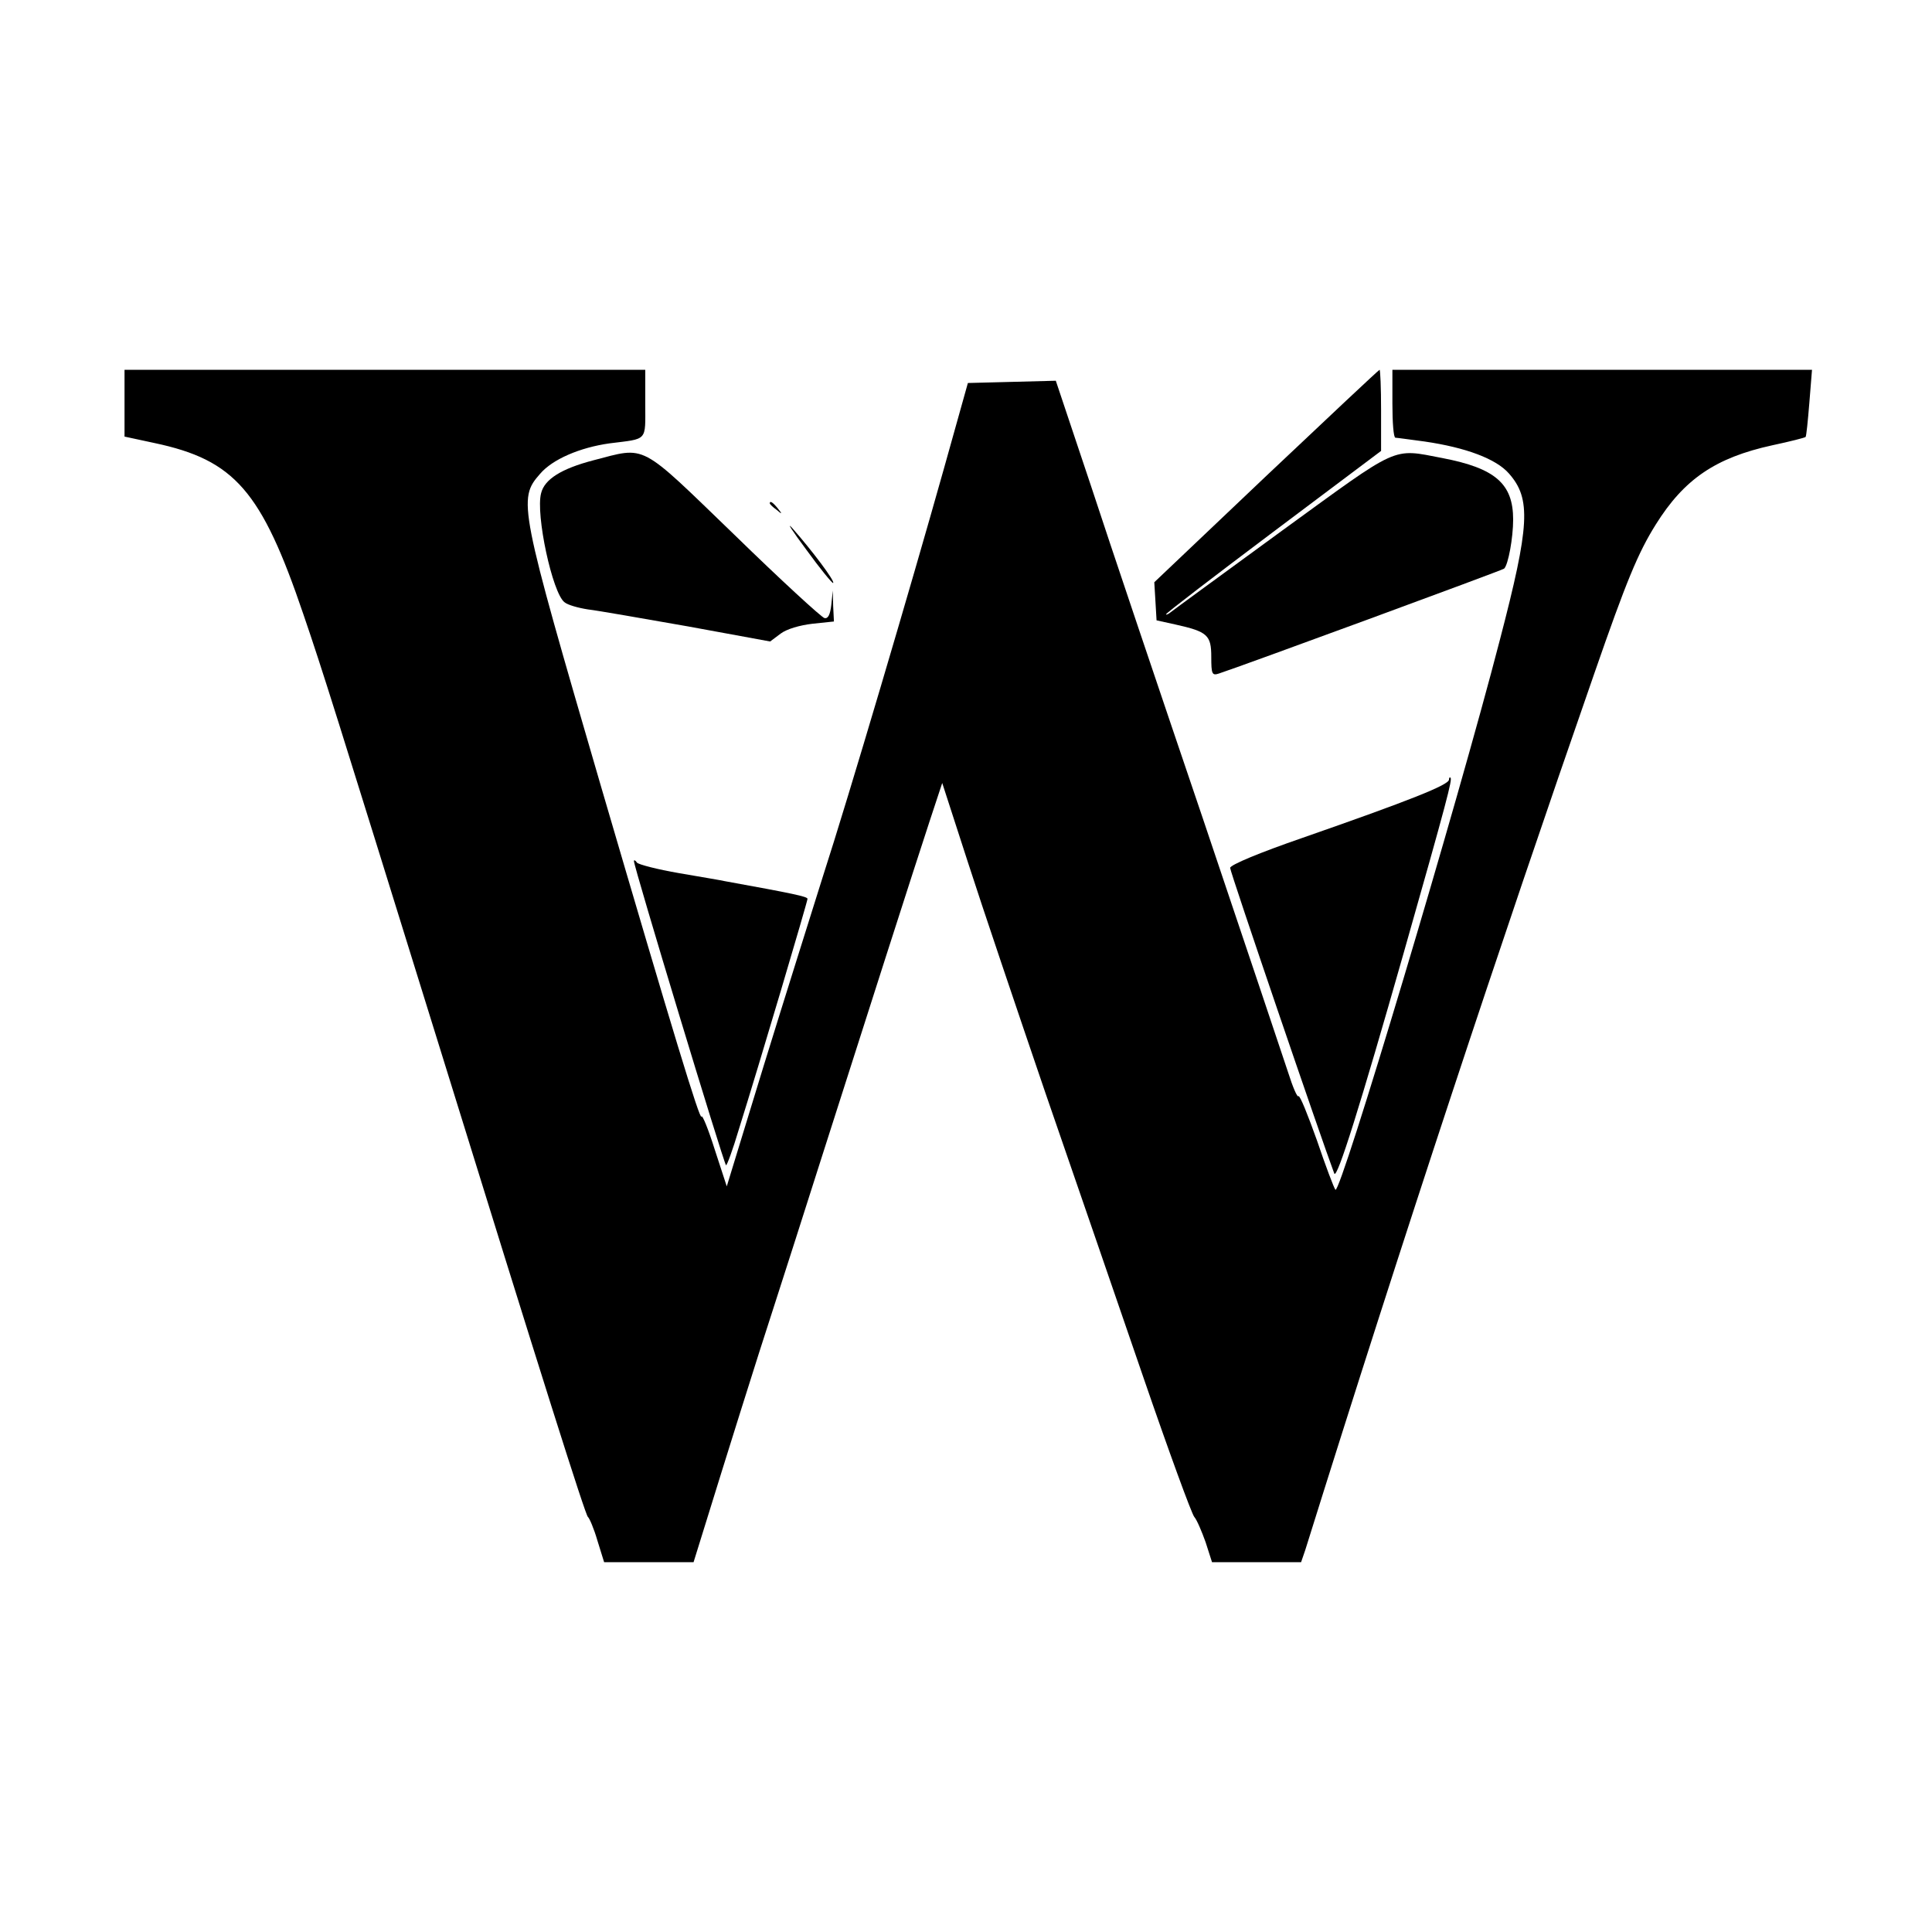 <?xml version="1.0" standalone="no"?>
<!DOCTYPE svg PUBLIC "-//W3C//DTD SVG 20010904//EN"
 "http://www.w3.org/TR/2001/REC-SVG-20010904/DTD/svg10.dtd">
<svg version="1.0" xmlns="http://www.w3.org/2000/svg"
 width="512pt" height="512pt" viewBox="0 0 512 512"
 preserveAspectRatio="xMidYMid meet">
<g transform="translate(0,512) scale(0.1,-0.1)"
fill="#000000" stroke="none">
<path d="M330 4052 l0 -89 79 -17 c213 -45 284 -127 395 -454 52 -152 83 -252
350 -1112 286 -924 397 -1274 404 -1280 4 -3 16 -31 25 -62 l18 -58 119 0 118
0 32 103 c47 152 135 434 185 587 24 74 78 243 120 375 112 351 251 785 289
900 l33 100 68 -210 c37 -115 130 -390 205 -610 76 -220 193 -560 260 -755 67
-195 128 -362 135 -370 7 -8 20 -39 30 -67 l17 -53 118 0 118 0 11 32 c263
841 514 1599 766 2323 85 245 116 320 163 395 75 120 158 177 309 210 47 10
86 20 88 22 2 2 6 42 10 91 l7 87 -556 0 -556 0 0 -90 c0 -49 3 -90 8 -90 4 0
39 -5 77 -10 110 -16 190 -46 224 -85 59 -67 55 -137 -24 -440 -114 -441 -423
-1472 -436 -1458 -4 5 -26 63 -49 131 -24 67 -45 120 -49 117 -3 -4 -15 24
-27 62 -12 37 -114 340 -226 673 -113 333 -247 730 -297 883 l-93 278 -116 -3
-117 -3 -63 -225 c-89 -317 -253 -872 -322 -1085 -31 -99 -102 -324 -156 -499
l-98 -320 -32 98 c-17 54 -33 93 -35 87 -4 -12 -76 225 -266 874 -217 744
-221 762 -162 829 33 39 106 70 184 81 103 13 95 4 95 105 l0 90 -690 0 -690
0 0 -88z"/>
<path d="M3356 3859 l-297 -282 3 -50 3 -51 50 -11 c85 -19 95 -28 95 -86 0
-45 2 -50 20 -44 56 18 752 274 756 278 11 10 24 82 24 130 0 95 -47 136 -187
163 -136 26 -111 36 -425 -192 -156 -114 -289 -211 -295 -216 -7 -6 -13 -8
-13 -6 0 3 128 101 285 219 l285 214 0 108 c0 59 -2 107 -4 107 -2 0 -137
-127 -300 -281z"/>
<path d="M1572 3900 c-84 -22 -129 -50 -138 -87 -15 -56 30 -265 62 -289 8 -7
36 -15 62 -19 26 -3 145 -24 265 -45 l218 -40 28 21 c16 12 50 22 84 26 l57 6
-2 41 -1 41 -4 -38 c-3 -27 -9 -37 -18 -35 -8 2 -116 101 -239 221 -255 246
-231 234 -374 197z"/>
<path d="M2040 3786 c0 -2 8 -10 18 -17 15 -13 16 -12 3 4 -13 16 -21 21 -21
13z"/>
<path d="M2137 3663 c37 -51 69 -90 71 -88 5 5 -56 86 -108 145 -17 19 -1 -6
37 -57z"/>
<path d="M3840 3054 c0 -14 -103 -55 -390 -155 -110 -38 -190 -71 -190 -79 0
-11 242 -720 276 -810 7 -17 69 181 184 585 116 408 129 459 124 464 -2 2 -4
0 -4 -5z"/>
<path d="M1680 2838 c0 -16 237 -798 244 -806 2 -2 18 41 34 95 55 175 182
604 182 611 0 6 -38 14 -220 47 -8 2 -62 11 -120 21 -58 10 -108 23 -112 28
-4 6 -8 8 -8 4z"/>
</g>
</svg>
